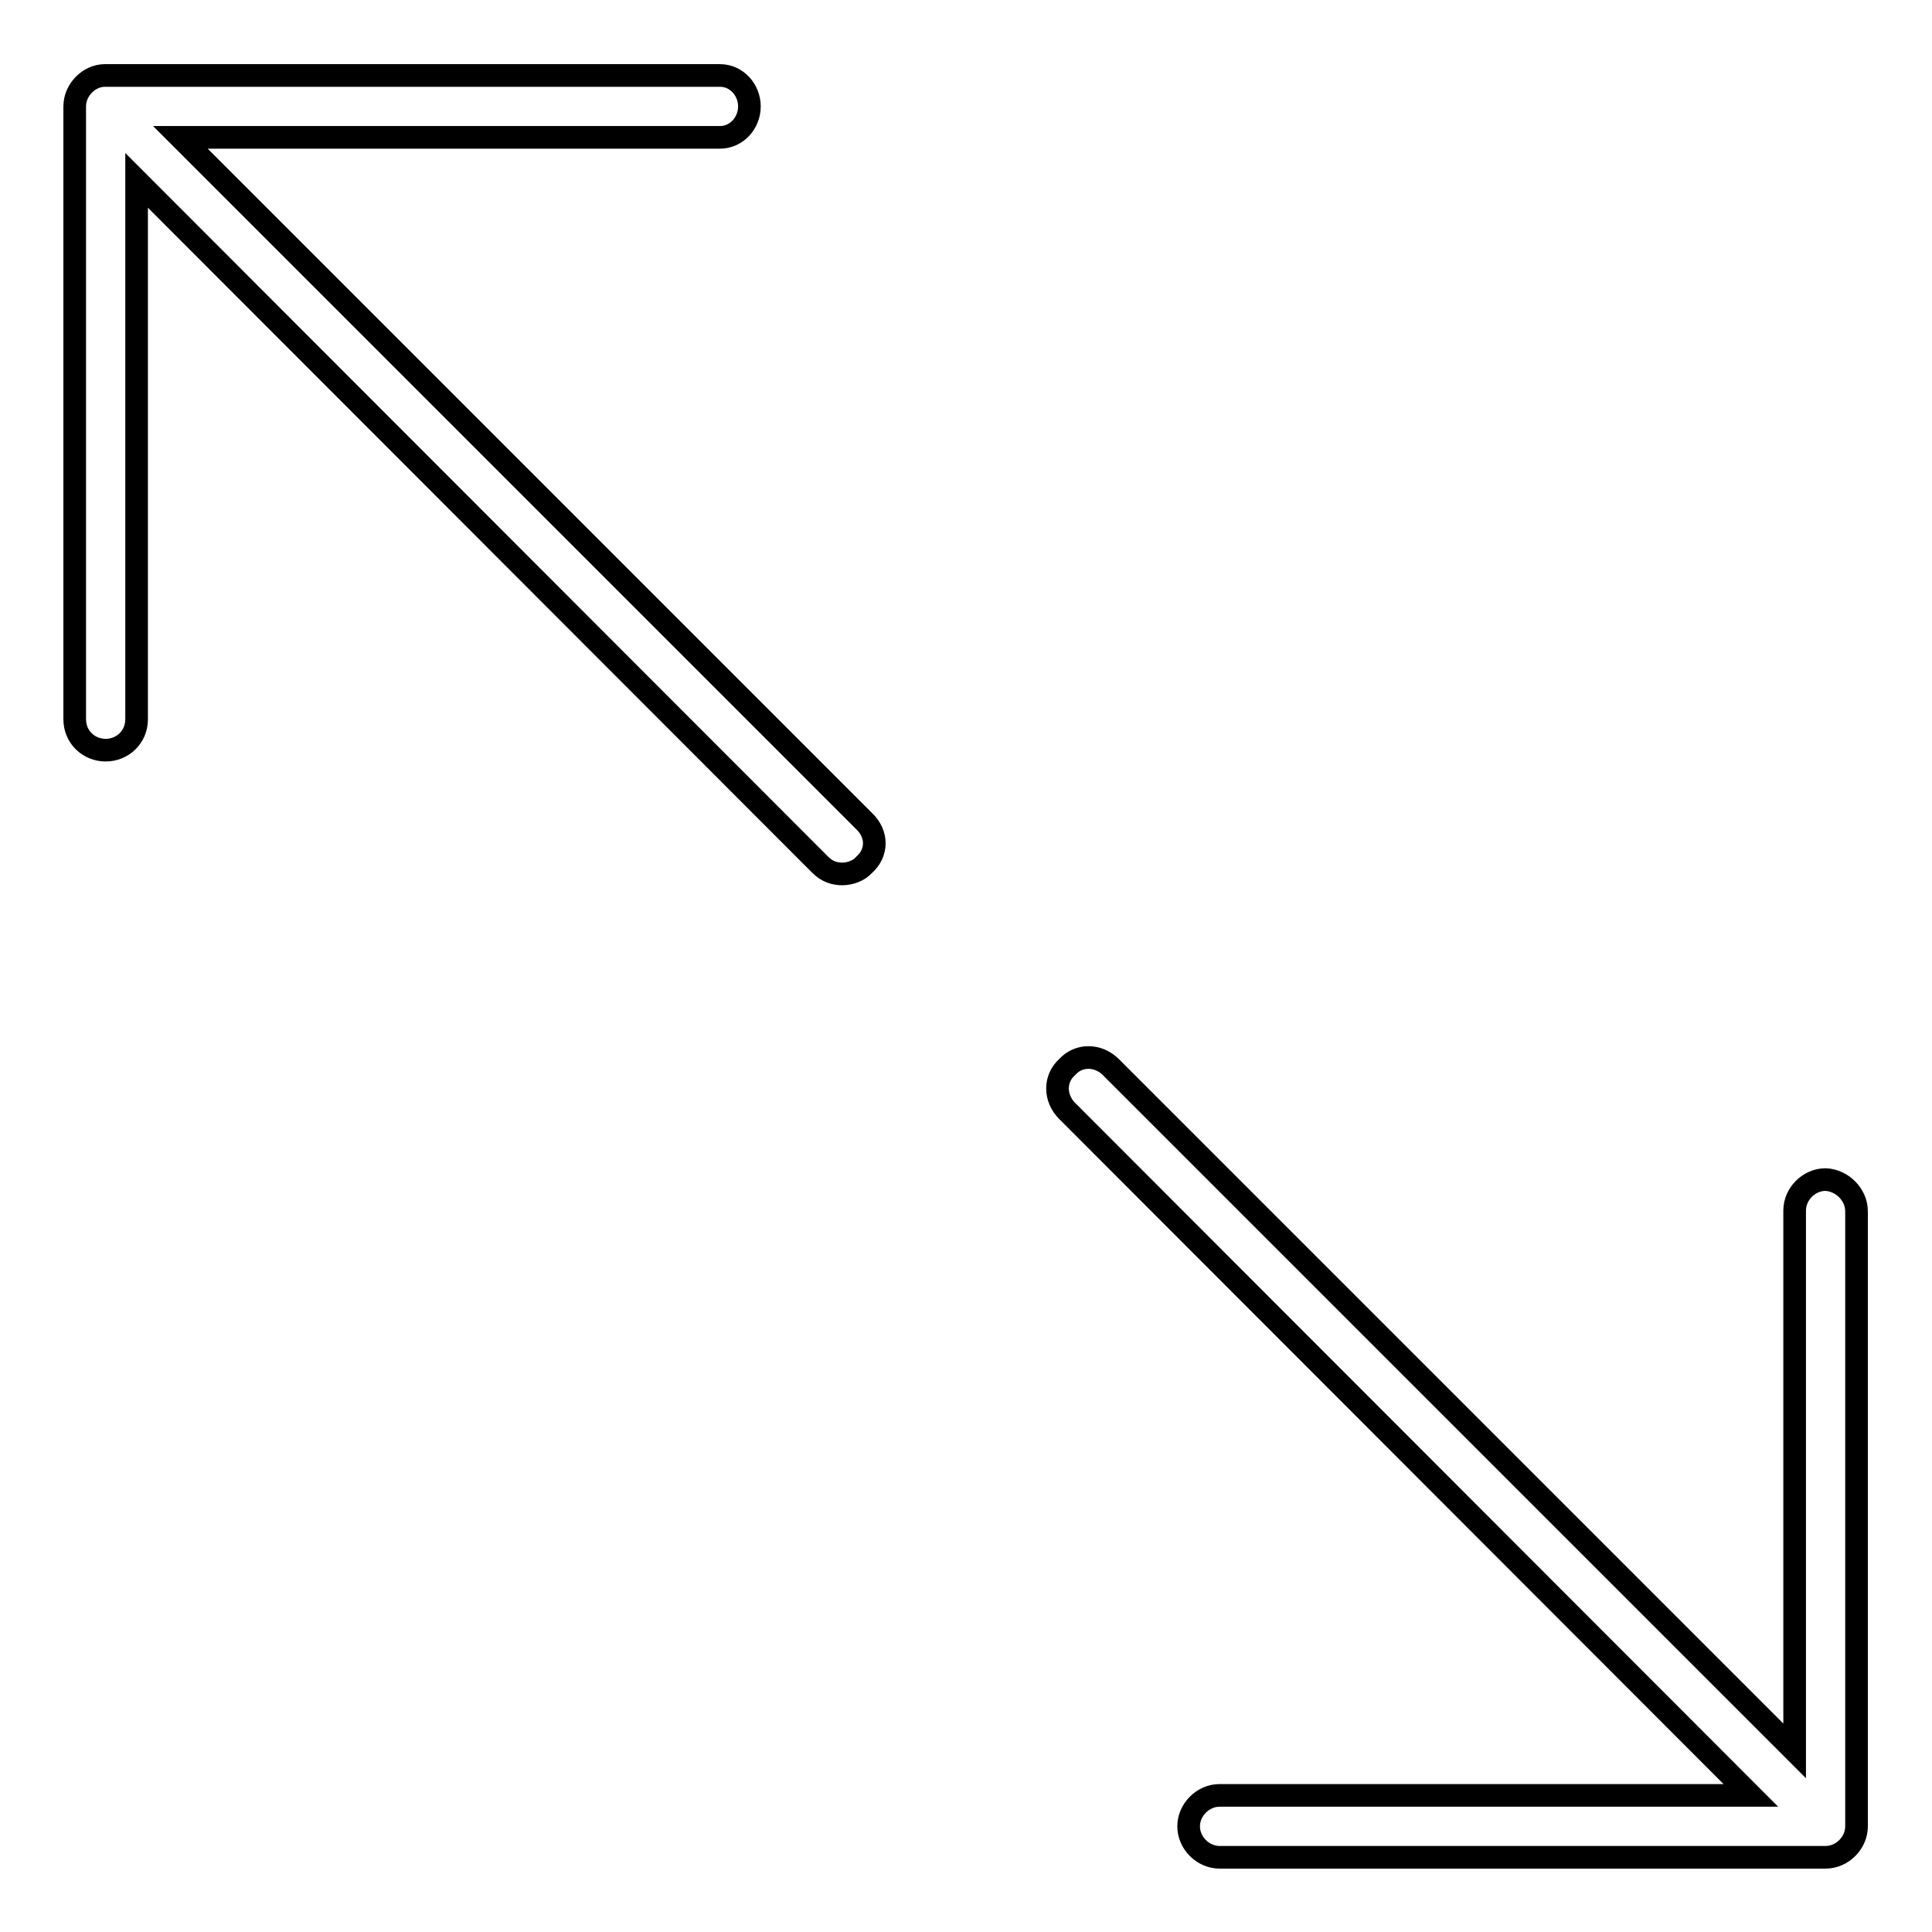 <?xml version="1.0" encoding="utf-8"?>
<!-- Svg Vector Icons : http://www.onlinewebfonts.com/icon -->
<!DOCTYPE svg PUBLIC "-//W3C//DTD SVG 1.1//EN" "http://www.w3.org/Graphics/SVG/1.1/DTD/svg11.dtd">
<svg version="1.1" xmlns="http://www.w3.org/2000/svg" xmlns:xlink="http://www.w3.org/1999/xlink" x="0px" y="0px" viewBox="0 0 256 256" enable-background="new 0 0 256 256" xml:space="preserve">
<g><g><path stroke-width="3" fill-opacity="0" stroke="#000000"  d="M114.5,114.6c-0.7,0.8-1.9,1.2-2.9,1.2c-1,0-2-0.3-2.9-1.2L18.1,23.9v71.4c0,2.4-1.9,4.1-4.1,4.1c-2.2,0-4.1-1.7-4.1-4.1V14.1c0-2.2,1.9-4.1,4-4.1h81.5c2.2,0,3.9,1.9,3.9,4.1c0,2.2-1.7,4.1-3.9,4.1H23.9l90.6,90.6C116.3,110.5,116.3,113,114.5,114.6z"/><path stroke-width="3" fill-opacity="0" stroke="#000000"  d="M246,160.5v81.5c0,2.2-1.9,4.1-4.1,4.1h-80.3c-2.2,0-4.1-1.9-4.1-4.1s1.9-4.1,4.1-4.1h70.4l-90.6-90.7c-1.7-1.7-1.7-4.3,0-5.8c1.5-1.7,4.1-1.7,5.8,0l90.6,90.6v-71.6c0-2.2,1.9-4.1,4.1-4.1C244.1,156.4,246,158.3,246,160.5z"/></g></g>
</svg>